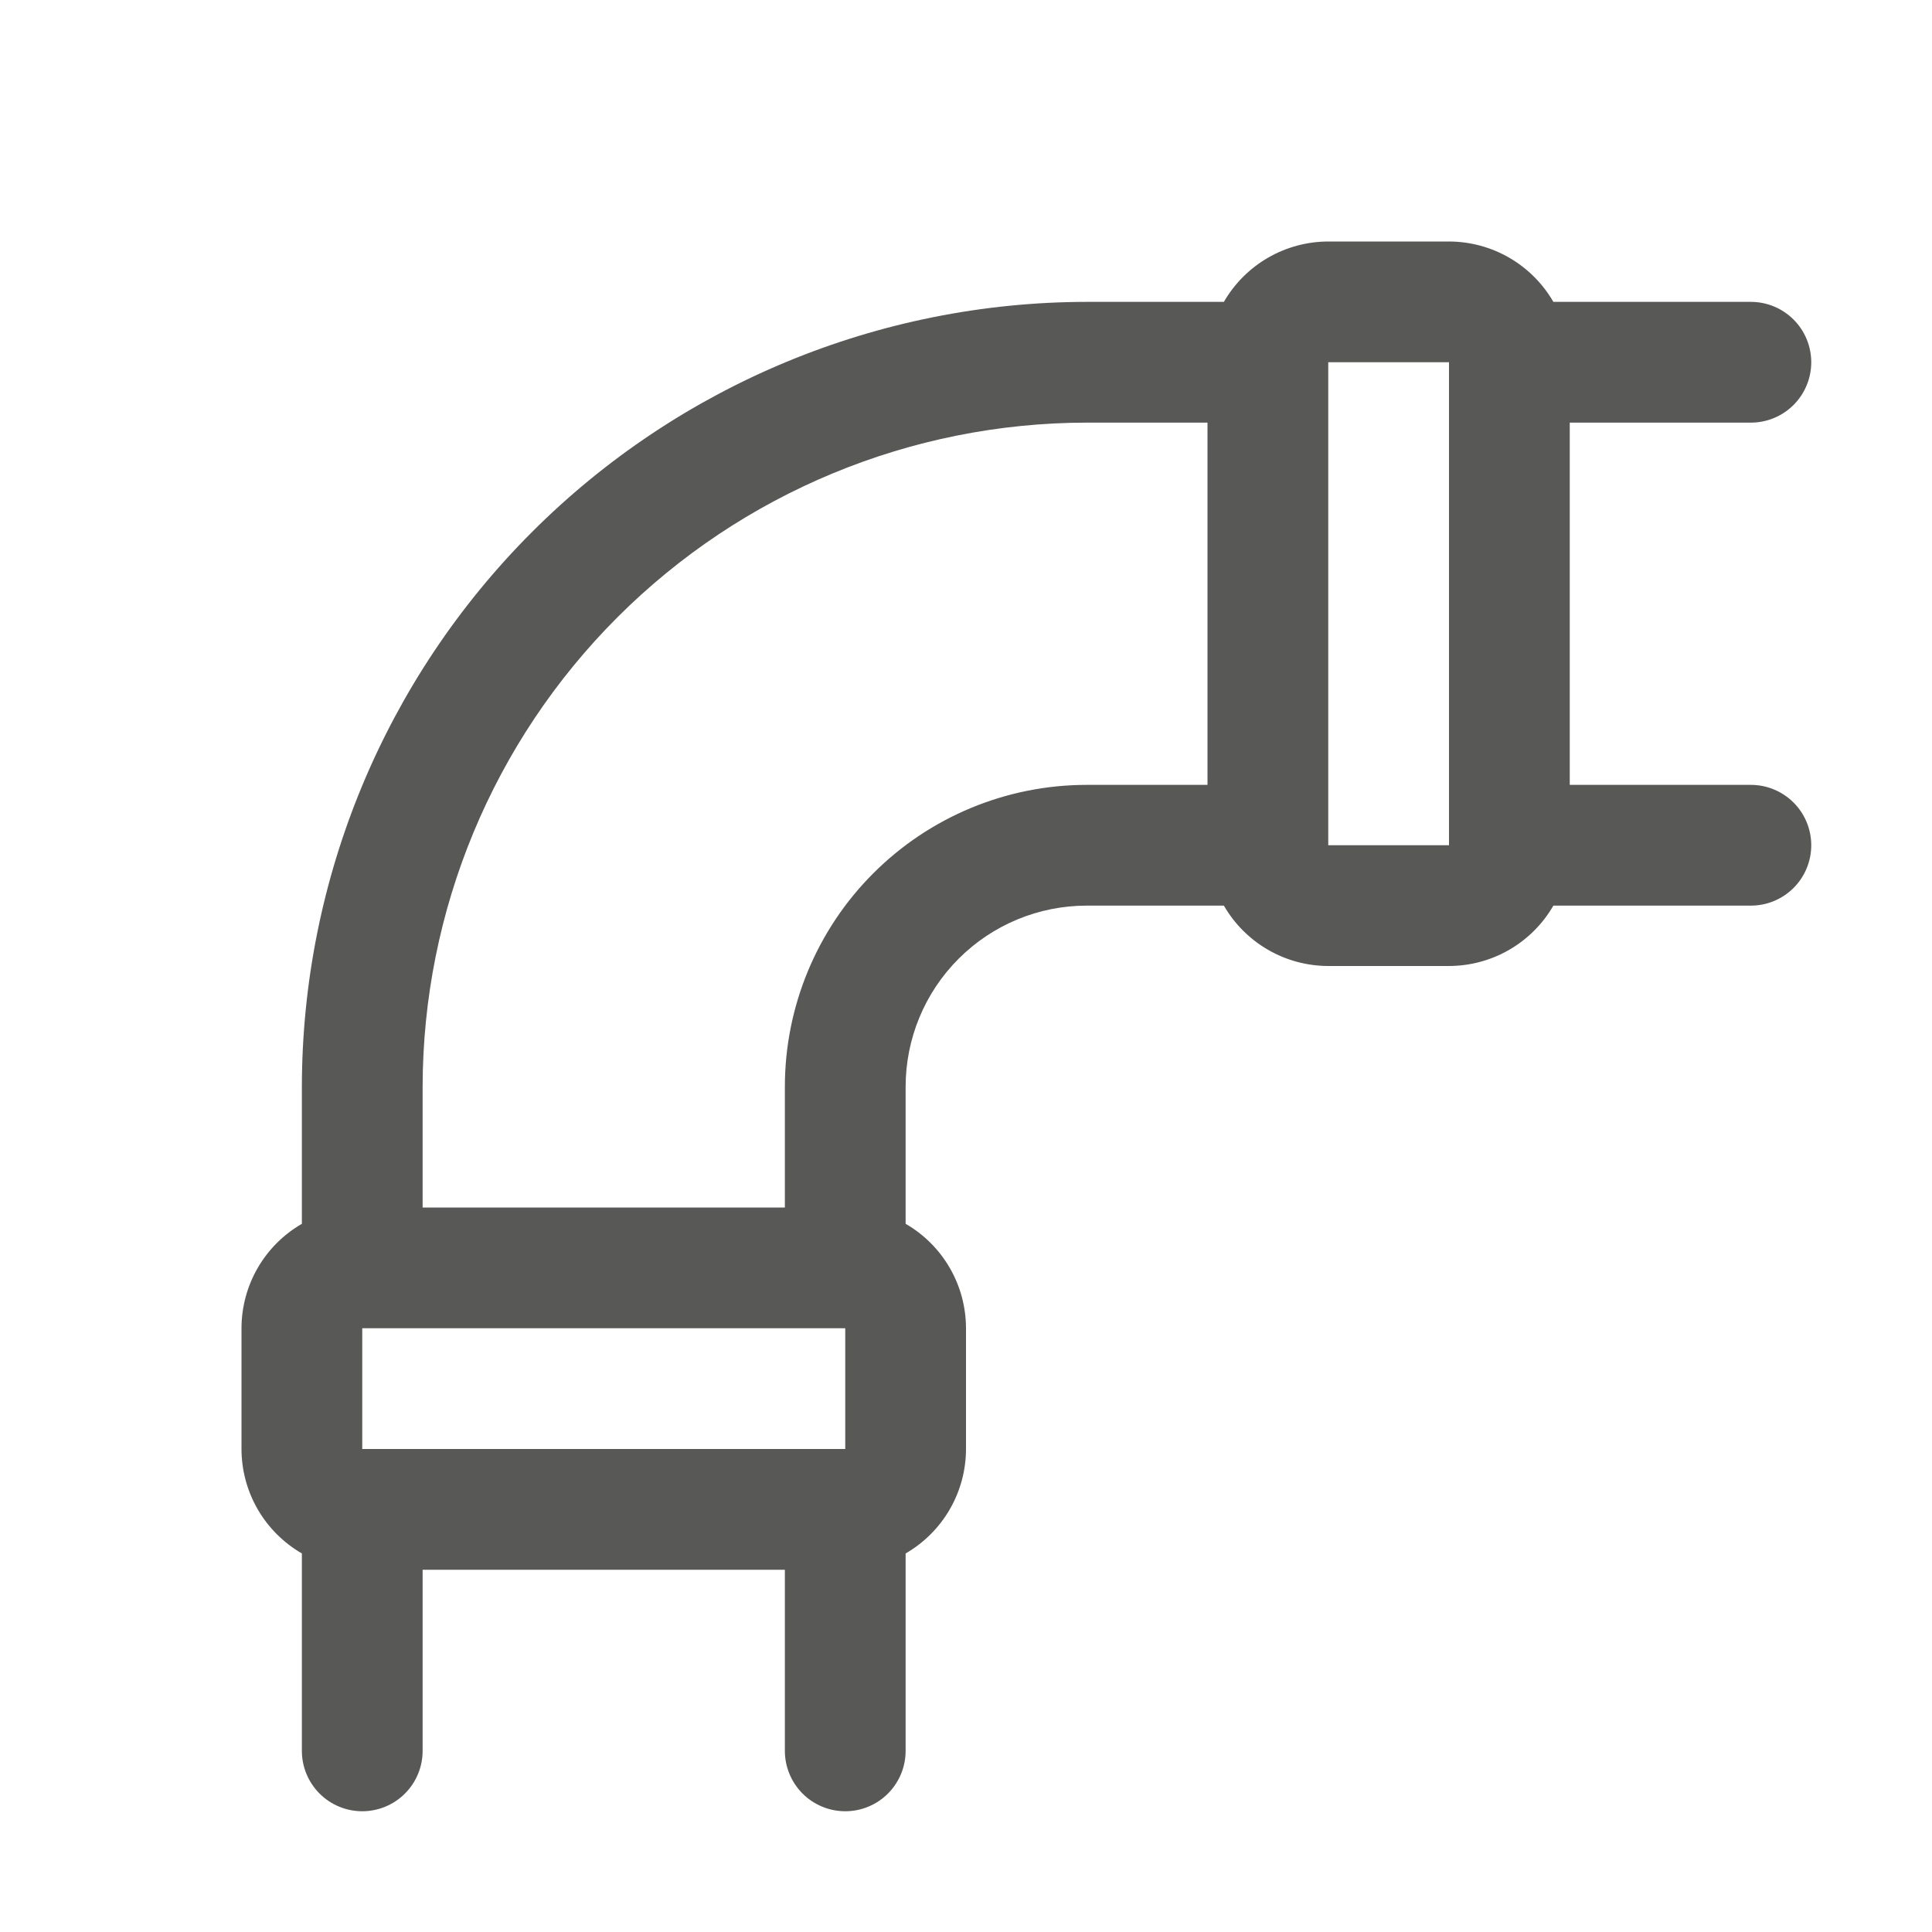 <svg width="200" height="200" viewBox="0 0 200 200" fill="none" xmlns="http://www.w3.org/2000/svg">
<path d="M181.25 81.25H162.5V43.75H181.25C182.908 43.75 184.497 43.092 185.669 41.919C186.842 40.747 187.5 39.158 187.5 37.5C187.5 35.842 186.842 34.253 185.669 33.081C184.497 31.909 182.908 31.25 181.25 31.25H160.805C159.709 29.353 158.135 27.777 156.238 26.68C154.342 25.583 152.191 25.004 150 25H137.5C135.309 25.004 133.158 25.583 131.262 26.68C129.365 27.777 127.791 29.353 126.695 31.25H112.5C90.958 31.273 70.305 39.84 55.073 55.073C39.84 70.305 31.273 90.958 31.25 112.5V126.688C29.352 127.784 27.775 129.359 26.678 131.257C25.581 133.155 25.002 135.308 25 137.5V150C25.002 152.192 25.581 154.345 26.678 156.243C27.775 158.141 29.352 159.716 31.25 160.812V181.25C31.25 182.908 31.909 184.497 33.081 185.669C34.253 186.842 35.842 187.5 37.5 187.5C39.158 187.5 40.747 186.842 41.919 185.669C43.092 184.497 43.75 182.908 43.75 181.25V162.5H81.25V181.25C81.25 182.908 81.909 184.497 83.081 185.669C84.253 186.842 85.842 187.5 87.5 187.5C89.158 187.5 90.747 186.842 91.919 185.669C93.091 184.497 93.75 182.908 93.75 181.25V160.812C95.648 159.716 97.225 158.141 98.322 156.243C99.419 154.345 99.998 152.192 100 150V137.5C99.998 135.308 99.419 133.155 98.322 131.257C97.225 129.359 95.648 127.784 93.75 126.688V112.5C93.75 107.527 95.725 102.758 99.242 99.242C102.758 95.725 107.527 93.75 112.5 93.75H126.695C127.791 95.647 129.365 97.223 131.262 98.32C133.158 99.417 135.309 99.996 137.5 100H150C152.191 99.996 154.342 99.417 156.238 98.32C158.135 97.223 159.709 95.647 160.805 93.75H181.25C182.908 93.75 184.497 93.091 185.669 91.919C186.842 90.747 187.5 89.158 187.5 87.5C187.5 85.842 186.842 84.253 185.669 83.081C184.497 81.909 182.908 81.25 181.25 81.25ZM87.5 137.5V150H37.5V137.5H87.5ZM81.25 112.5V125H43.75V112.5C43.771 94.273 51.021 76.798 63.909 63.909C76.798 51.021 94.273 43.771 112.5 43.75H125V81.25H112.5C104.212 81.25 96.263 84.542 90.403 90.403C84.542 96.263 81.25 104.212 81.25 112.5ZM137.5 87.5V37.5H150V87.344C150 87.398 150 87.445 150 87.5H137.5Z" fill="#585857"/>
</svg>
